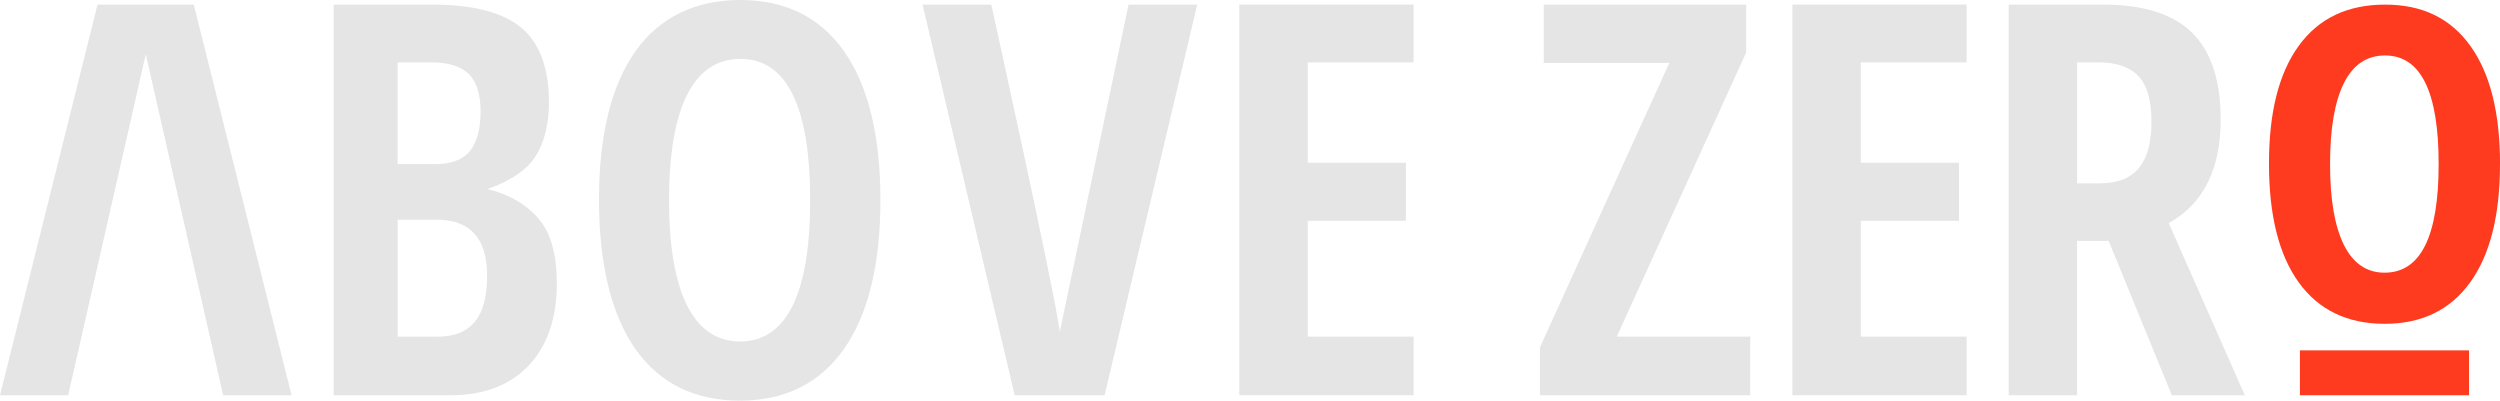 <?xml version="1.0" encoding="UTF-8"?> <svg xmlns="http://www.w3.org/2000/svg" width="468" height="75" viewBox="0 0 468 75" fill="none"><g clip-path="url(#clip0_502_2223)"><path d="M406.571 73.989H420.23L405.988 41.765L406.417 41.515C412.589 37.913 415.714 31.464 415.714 22.341C415.714 15.082 413.915 9.628 410.373 6.129C406.83 2.63 401.219 0.858 393.694 0.858H376.03V73.989H388.831V45.096H394.739L406.566 73.989H406.571ZM392.984 34.327H388.837V11.676H392.88C396.202 11.676 398.705 12.545 400.328 14.268C401.94 15.974 402.759 18.826 402.759 22.749C402.759 26.672 401.995 29.404 400.493 31.339C398.953 33.322 396.428 34.322 392.984 34.322V34.327Z" fill="#E5E5E5"></path><path d="M468 30.719C468 40.331 466.135 47.714 462.406 52.876C458.676 58.037 453.34 60.618 446.398 60.618C439.456 60.618 434.081 58.043 430.346 52.898C426.617 47.752 424.752 40.331 424.752 30.643C424.752 20.956 426.617 13.67 430.346 8.546C434.076 3.423 439.456 0.864 446.481 0.864C453.505 0.864 458.742 3.439 462.45 8.584C466.152 13.73 468.006 21.113 468.006 30.719H468ZM436.188 30.719C436.188 37.337 437.052 42.379 438.779 45.845C440.507 49.312 443.048 51.045 446.392 51.045C453.142 51.045 456.514 44.27 456.514 30.714C456.514 17.158 453.164 10.383 446.475 10.383C443.075 10.383 440.507 12.111 438.779 15.566C437.052 19.021 436.188 24.069 436.188 30.714V30.719Z" fill="#FE3B1F"></path><path d="M462.202 65.59H430.544V73.989H462.202V65.59Z" fill="#FE3B1F"></path><path d="M335.533 73.989H368.153V63.014H348.339V41.336H366.717V30.464H348.339V11.676H368.153V0.858H335.533V73.989Z" fill="#E5E5E5"></path><path d="M288.275 73.989H327.65V63.014H302.659L326.88 9.834V0.858H288.99V11.779H312.495L288.275 65.019V73.989Z" fill="#E5E5E5"></path><path d="M232 73.989H264.621V63.014H244.807V41.336H263.185V30.464H244.807V11.676H264.621V0.858H232V73.989Z" fill="#E5E5E5"></path><path d="M189.952 73.989H206.779L224.123 0.858H211.262L198.39 62.139C197.543 55.006 185.567 0.858 185.567 0.858H172.701L189.946 73.984L189.952 73.989Z" fill="#E5E5E5"></path><path d="M158.008 9.595C153.53 3.227 147.006 0 138.601 0C130.195 0 123.501 3.211 118.99 9.546C114.435 15.947 112.13 25.308 112.13 37.37C112.13 49.431 114.441 58.967 118.99 65.4C123.501 71.767 130.063 75 138.496 75C146.929 75 153.442 71.762 157.953 65.378C162.508 58.929 164.818 49.54 164.818 37.478C164.818 25.416 162.524 16.033 158.008 9.6V9.595ZM138.502 63.922C134.123 63.922 130.767 61.585 128.523 56.983C126.345 52.512 125.244 45.949 125.244 37.473C125.244 28.997 126.35 22.39 128.528 17.941C130.773 13.355 134.161 11.029 138.606 11.029C147.27 11.029 151.66 19.929 151.66 37.478C151.66 55.028 147.232 63.927 138.502 63.927V63.922Z" fill="#E5E5E5"></path><path d="M101.519 41.841C97.894 36.641 91.188 35.392 91.188 35.392C91.188 35.392 97.289 33.588 100.034 29.584C101.915 26.84 102.762 23.265 102.762 19.098C102.762 12.768 101.035 8.101 97.635 5.227C94.203 2.331 88.609 0.864 81.001 0.864H62.463V73.989H84.428C90.55 73.989 95.435 72.126 98.945 68.453C102.46 64.769 104.242 59.575 104.242 53.017C104.242 48.377 103.411 44.563 101.514 41.841H101.519ZM74.444 11.681H80.896C83.971 11.681 86.271 12.409 87.745 13.849C89.214 15.289 89.962 17.652 89.962 20.874C89.962 24.096 89.318 26.519 88.053 28.166C86.749 29.861 84.516 30.725 81.408 30.725H74.444V11.676V11.681ZM88.939 60.167C87.415 62.058 85.088 63.02 82.024 63.02H74.449V41.135H81.82C88.036 41.135 91.188 44.672 91.188 51.642C91.188 55.446 90.435 58.315 88.939 60.167Z" fill="#E5E5E5"></path><path d="M27.29 10.144L41.768 73.989H54.58L36.273 0.858H18.258L0 73.989H12.762L27.29 10.144Z" fill="#E5E5E5"></path></g><defs><clipPath id="clip0_502_2223"><rect width="468" height="75" fill="white"></rect></clipPath></defs></svg> 